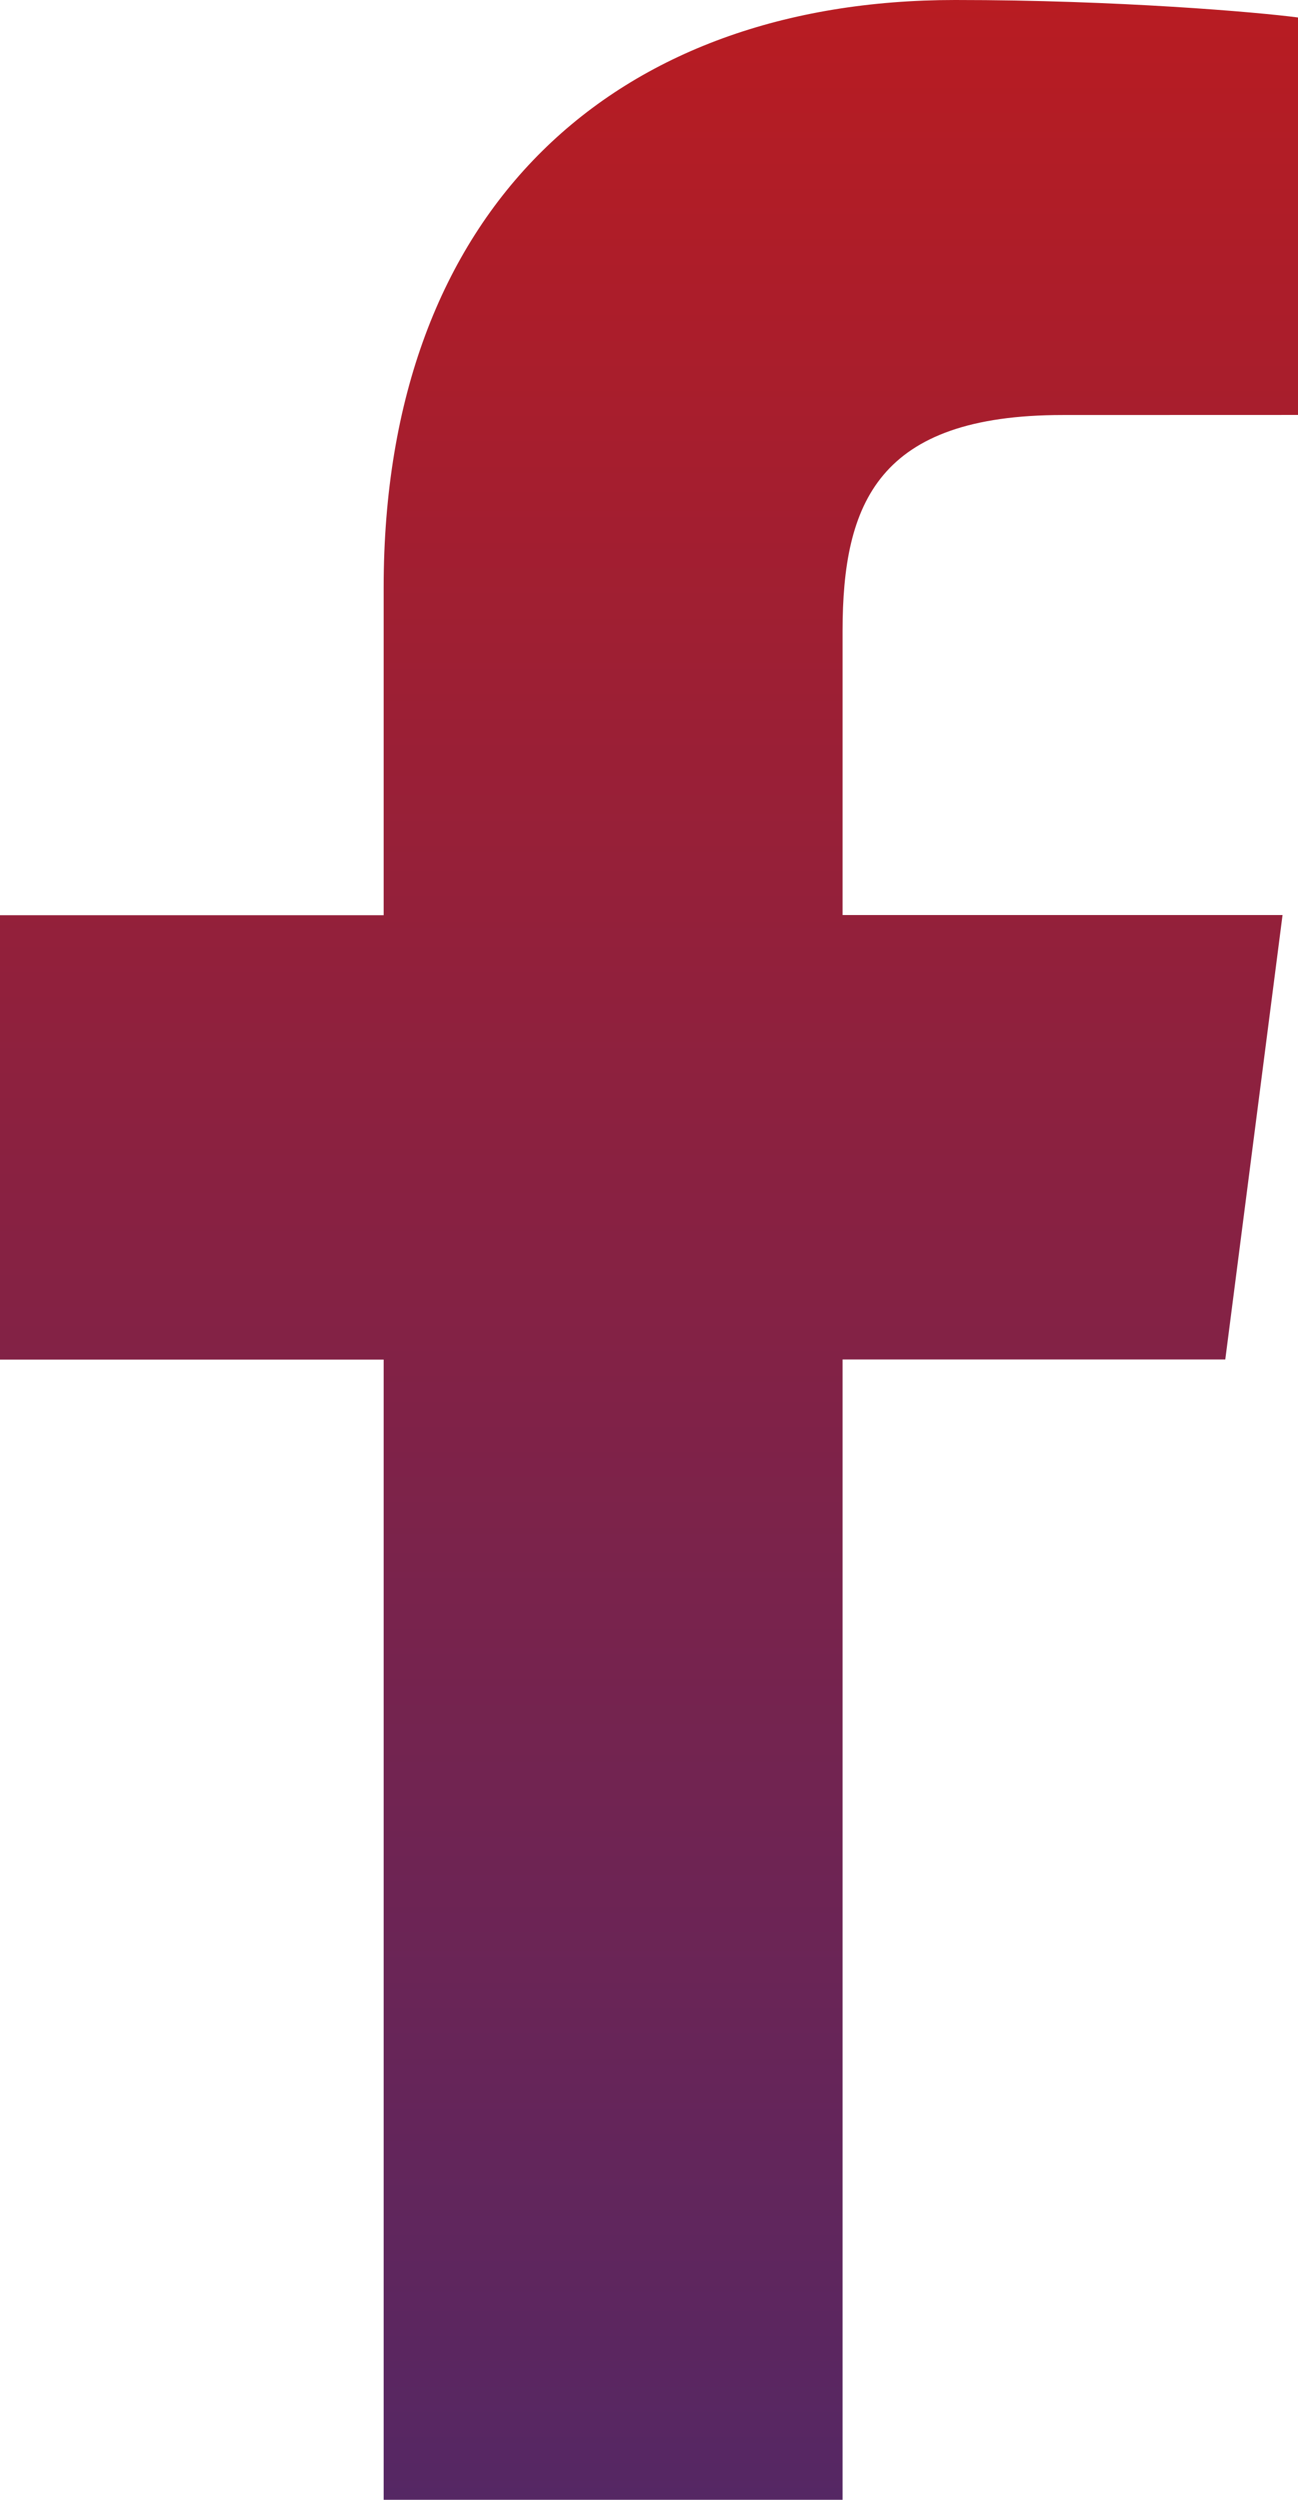 <?xml version="1.0" encoding="utf-8"?>
<!-- Generator: Adobe Illustrator 17.0.2, SVG Export Plug-In . SVG Version: 6.00 Build 0)  -->
<!DOCTYPE svg PUBLIC "-//W3C//DTD SVG 1.1//EN" "http://www.w3.org/Graphics/SVG/1.1/DTD/svg11.dtd">
<svg version="1.1" id="レイヤー_1" xmlns="http://www.w3.org/2000/svg" xmlns:xlink="http://www.w3.org/1999/xlink" x="0px"
	 y="0px" width="17.975px" height="34.612px" viewBox="0 0 17.975 34.612" enable-background="new 0 0 17.975 34.612"
	 xml:space="preserve">
<linearGradient id="f_1_" gradientUnits="userSpaceOnUse" x1="8.987" y1="34.612" x2="8.987" y2="-1.909939e-10">
	<stop  offset="0" style="stop-color:#552764"/>
	<stop  offset="1" style="stop-color:#B81C22"/>
</linearGradient>
<path id="f_2_" fill="url(#f_1_)" d="M5.313,34.612V18.824H0v-6.153h5.313V8.133C5.313,2.867,8.529,0,13.227,0
	c2.25,0,4.184,0.168,4.748,0.242v5.503l-3.258,0.001c-2.555,0-3.049,1.214-3.049,2.995v3.928h6.093l-0.793,6.153h-5.3v15.788H5.313z
	"/>
</svg>
